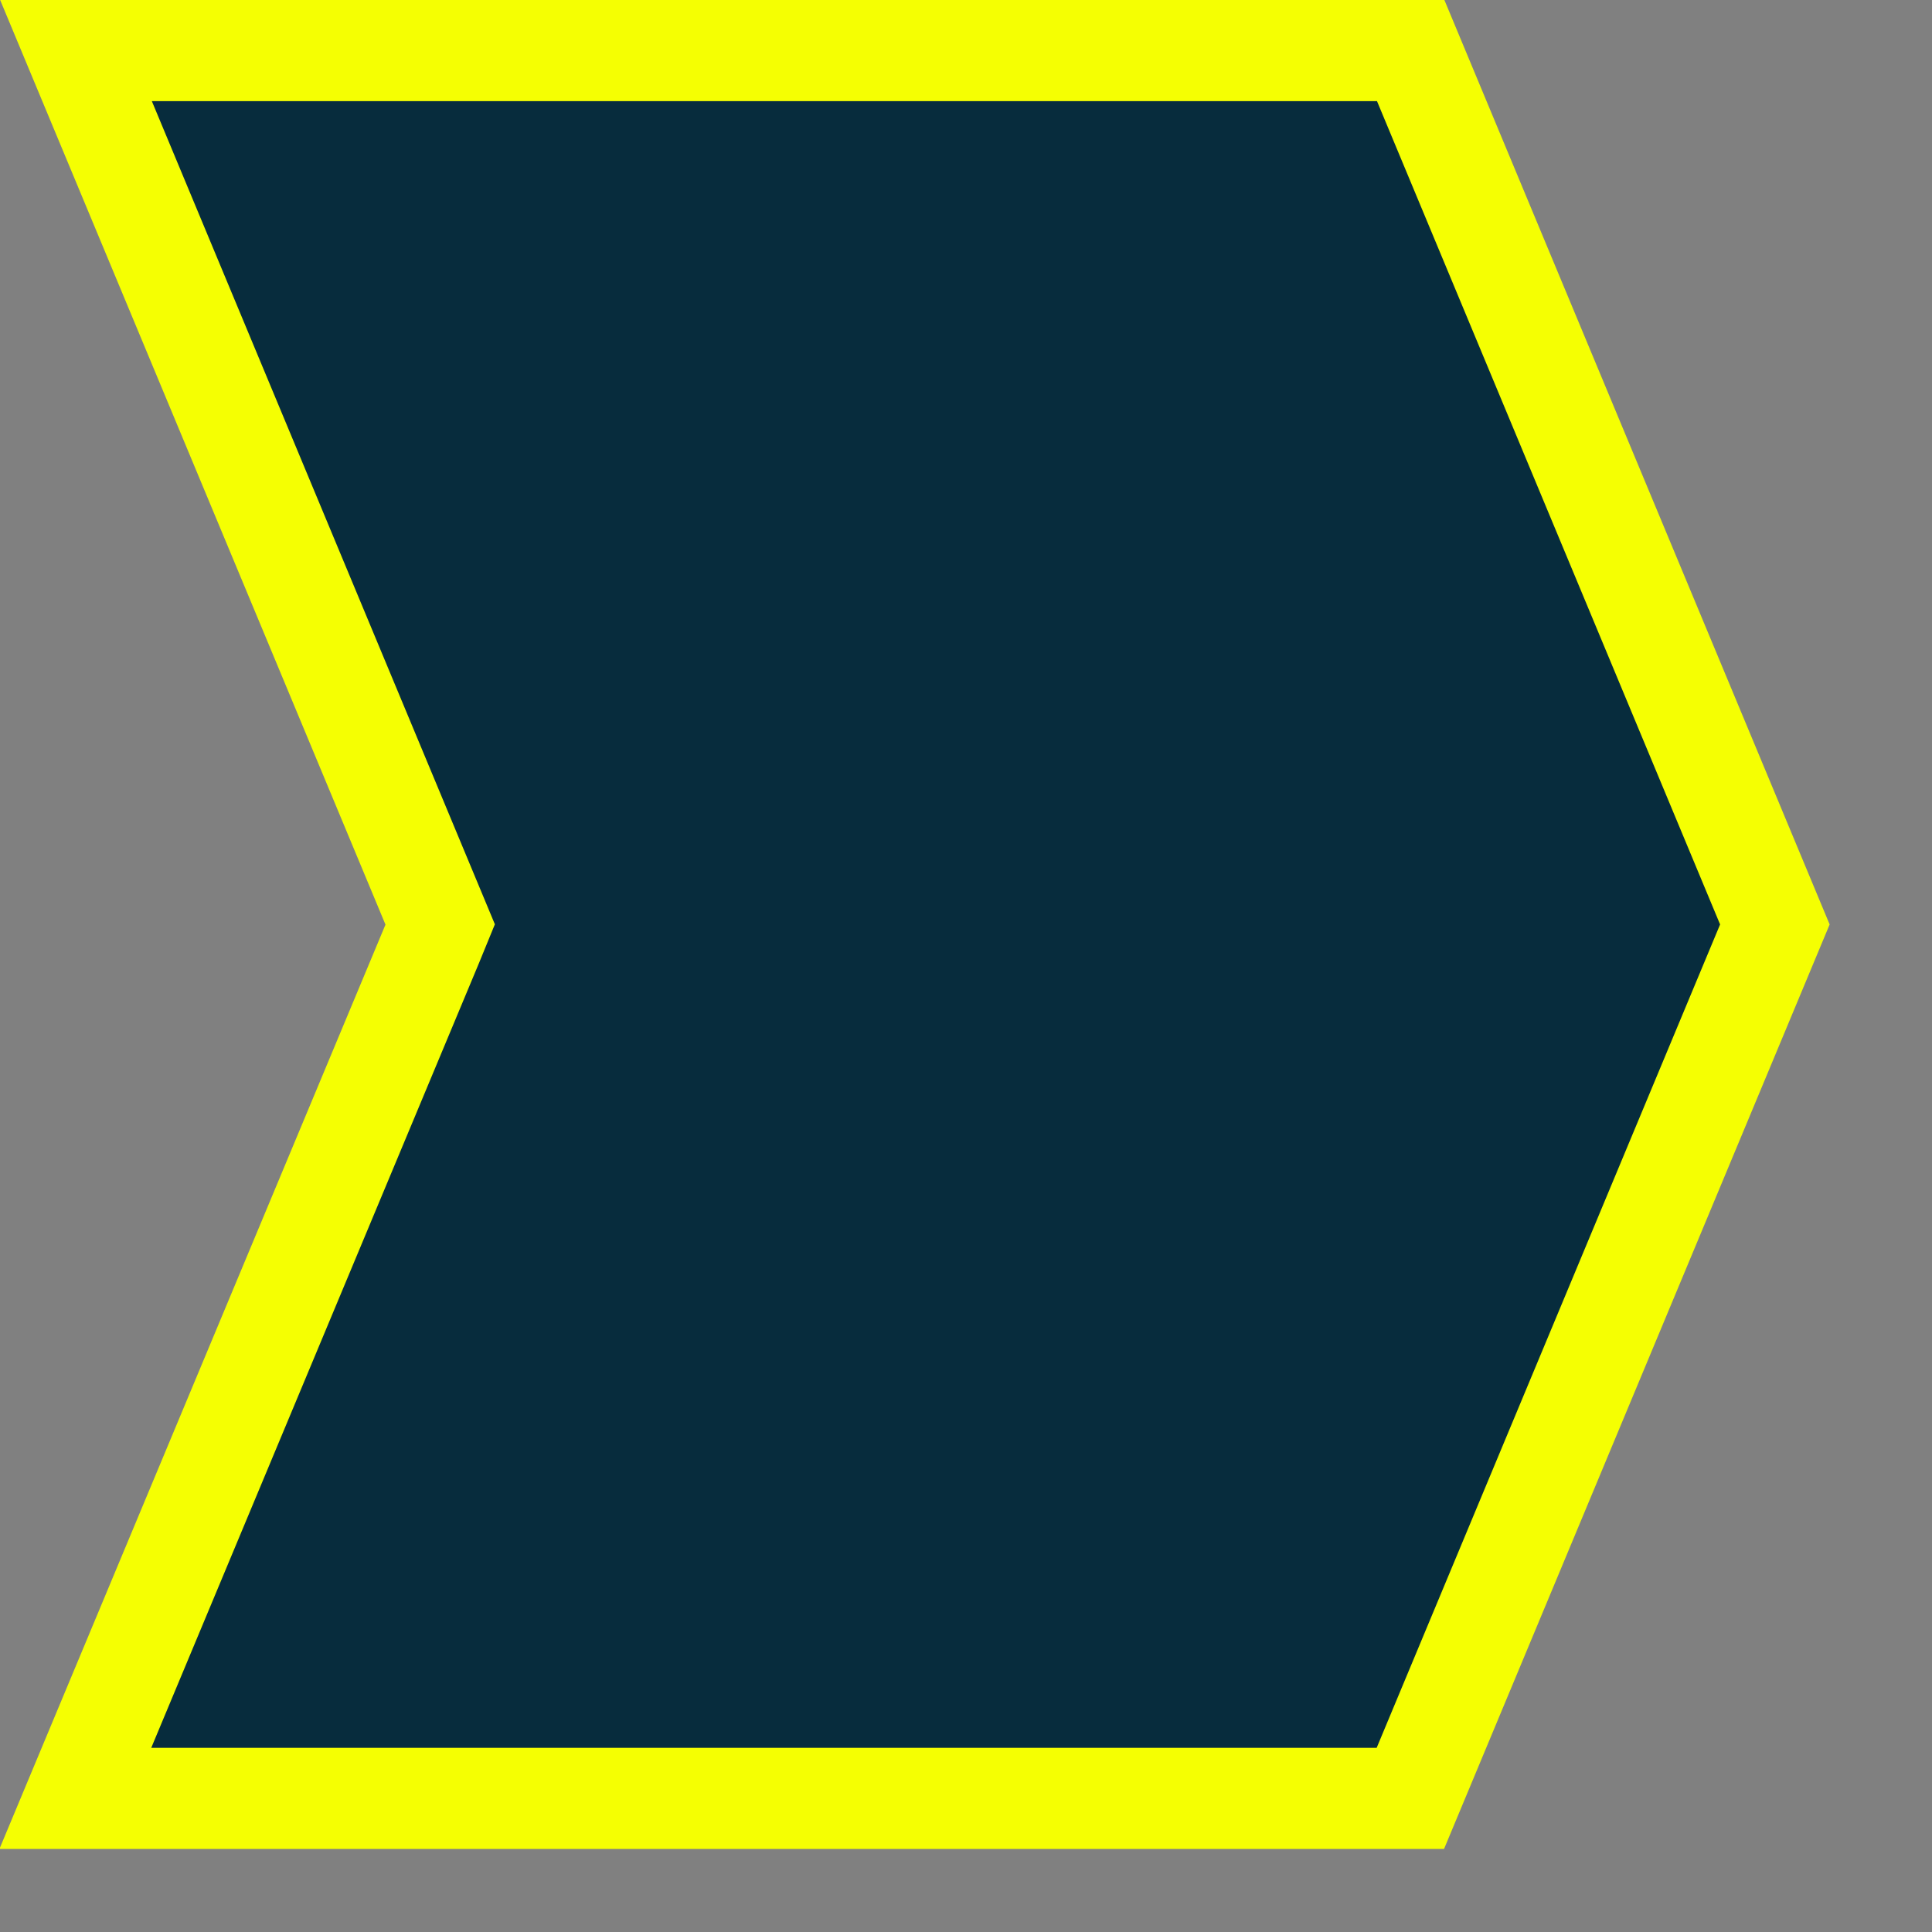 <?xml version="1.0" encoding="utf-8"?>
<svg xmlns="http://www.w3.org/2000/svg" fill="none" height="100%" overflow="visible" preserveAspectRatio="none" style="display: block;" viewBox="0 0 6 6" width="100%">
<rect x="0" y="0" width="6" height="6" fill="#808080" stroke="none"/>
<path d="M4.381 0.157L5.512 2.871L4.38 5.585H0.234L1.342 2.932L1.367 2.871L1.342 2.811L0.236 0.157H4.381Z" fill="#072C3D" id="Vector" stroke="#F5FF02" stroke-width="0.314"/>
</svg>